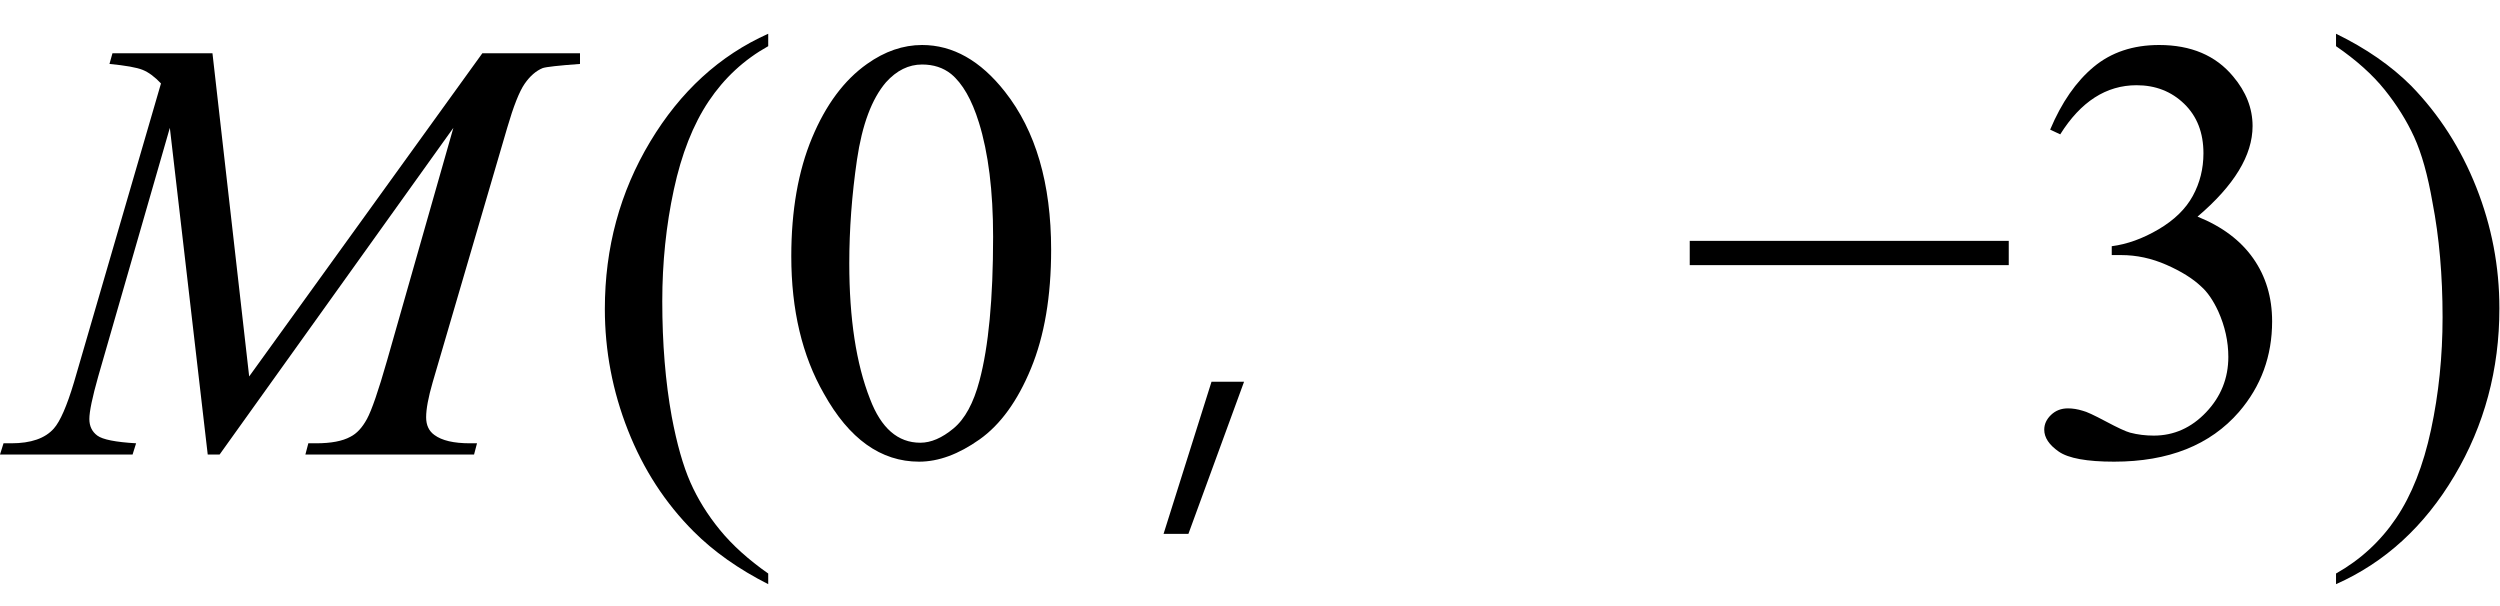 <svg xmlns="http://www.w3.org/2000/svg" xmlns:xlink="http://www.w3.org/1999/xlink" stroke-dasharray="none" shape-rendering="auto" font-family="'Dialog'" width="66" text-rendering="auto" fill-opacity="1" contentScriptType="text/ecmascript" color-interpolation="auto" color-rendering="auto" preserveAspectRatio="xMidYMid meet" font-size="12" fill="black" stroke="black" image-rendering="auto" stroke-miterlimit="10" zoomAndPan="magnify" version="1.0" stroke-linecap="square" stroke-linejoin="miter" contentStyleType="text/css" font-style="normal" height="16" stroke-width="1" stroke-dashoffset="0" font-weight="normal" stroke-opacity="1"><defs id="genericDefs"/><g><g text-rendering="optimizeLegibility" transform="translate(0.531,12)" color-rendering="optimizeQuality" color-interpolation="linearRGB" image-rendering="optimizeQuality"><path d="M5.078 -10.594 L6.047 -2.062 L12.203 -10.594 L14.781 -10.594 L14.781 -10.312 Q13.938 -10.25 13.797 -10.203 Q13.531 -10.094 13.32 -9.789 Q13.109 -9.484 12.859 -8.625 L10.891 -1.906 Q10.719 -1.312 10.719 -0.984 Q10.719 -0.672 10.938 -0.516 Q11.234 -0.297 11.875 -0.297 L12.062 -0.297 L11.984 0 L7.531 0 L7.609 -0.297 L7.812 -0.297 Q8.406 -0.297 8.719 -0.469 Q8.969 -0.594 9.156 -0.938 Q9.344 -1.281 9.688 -2.484 L11.438 -8.625 L5.266 0 L4.953 0 L3.953 -8.625 L2.062 -2.062 Q1.828 -1.234 1.828 -0.938 Q1.828 -0.656 2.039 -0.5 Q2.25 -0.344 3.062 -0.297 L2.969 0 L-0.531 0 L-0.438 -0.297 L-0.234 -0.297 Q0.547 -0.297 0.891 -0.688 Q1.141 -0.969 1.422 -1.906 L3.719 -9.797 Q3.469 -10.062 3.234 -10.156 Q3 -10.25 2.359 -10.312 L2.438 -10.594 L5.078 -10.594 Z" stroke="none"/></g><g text-rendering="optimizeLegibility" transform="translate(15.312,12)" color-rendering="optimizeQuality" color-interpolation="linearRGB" image-rendering="optimizeQuality"><path d="M4.969 3.141 L4.969 3.422 Q3.797 2.828 3 2.031 Q1.875 0.906 1.266 -0.641 Q0.656 -2.188 0.656 -3.844 Q0.656 -6.266 1.852 -8.258 Q3.047 -10.25 4.969 -11.109 L4.969 -10.781 Q4.016 -10.25 3.398 -9.328 Q2.781 -8.406 2.477 -6.992 Q2.172 -5.578 2.172 -4.047 Q2.172 -2.375 2.422 -1 Q2.625 0.078 2.914 0.734 Q3.203 1.391 3.695 1.992 Q4.188 2.594 4.969 3.141 ZM5.578 -5.234 Q5.578 -7.047 6.125 -8.359 Q6.672 -9.672 7.578 -10.312 Q8.281 -10.812 9.031 -10.812 Q10.25 -10.812 11.219 -9.578 Q12.438 -8.031 12.438 -5.406 Q12.438 -3.562 11.906 -2.273 Q11.375 -0.984 10.547 -0.398 Q9.719 0.188 8.953 0.188 Q7.438 0.188 6.438 -1.609 Q5.578 -3.109 5.578 -5.234 ZM7.109 -5.047 Q7.109 -2.859 7.656 -1.469 Q8.094 -0.312 8.984 -0.312 Q9.406 -0.312 9.859 -0.688 Q10.312 -1.062 10.547 -1.953 Q10.906 -3.297 10.906 -5.75 Q10.906 -7.562 10.531 -8.766 Q10.25 -9.672 9.797 -10.047 Q9.484 -10.297 9.031 -10.297 Q8.5 -10.297 8.078 -9.828 Q7.516 -9.172 7.312 -7.781 Q7.109 -6.391 7.109 -5.047 Z" stroke="none"/><path d="M16.062 2.094 L15.406 2.094 L16.672 -1.922 L17.531 -1.922 L16.062 2.094 Z" stroke="none"/><path d="M37.719 -5 L29.297 -5 L29.297 -5.641 L37.719 -5.641 L37.719 -5 ZM38.812 -8.578 Q39.266 -9.656 39.961 -10.234 Q40.656 -10.812 41.688 -10.812 Q42.953 -10.812 43.641 -9.984 Q44.156 -9.375 44.156 -8.672 Q44.156 -7.516 42.703 -6.281 Q43.672 -5.891 44.172 -5.18 Q44.672 -4.469 44.672 -3.516 Q44.672 -2.141 43.797 -1.125 Q42.656 0.188 40.5 0.188 Q39.422 0.188 39.039 -0.078 Q38.656 -0.344 38.656 -0.656 Q38.656 -0.875 38.836 -1.047 Q39.016 -1.219 39.281 -1.219 Q39.469 -1.219 39.672 -1.156 Q39.812 -1.125 40.281 -0.875 Q40.75 -0.625 40.922 -0.578 Q41.219 -0.5 41.547 -0.5 Q42.344 -0.5 42.93 -1.117 Q43.516 -1.734 43.516 -2.578 Q43.516 -3.188 43.25 -3.781 Q43.047 -4.219 42.797 -4.438 Q42.469 -4.75 41.883 -5.008 Q41.297 -5.266 40.688 -5.266 L40.438 -5.266 L40.438 -5.5 Q41.047 -5.578 41.672 -5.945 Q42.297 -6.312 42.578 -6.828 Q42.859 -7.344 42.859 -7.953 Q42.859 -8.766 42.352 -9.258 Q41.844 -9.75 41.094 -9.75 Q39.891 -9.75 39.078 -8.453 L38.812 -8.578 ZM46.359 -10.781 L46.359 -11.109 Q47.547 -10.531 48.344 -9.734 Q49.453 -8.594 50.062 -7.055 Q50.672 -5.516 50.672 -3.859 Q50.672 -1.438 49.484 0.562 Q48.297 2.562 46.359 3.422 L46.359 3.141 Q47.328 2.594 47.945 1.68 Q48.562 0.766 48.867 -0.656 Q49.172 -2.078 49.172 -3.625 Q49.172 -5.281 48.906 -6.656 Q48.719 -7.734 48.422 -8.383 Q48.125 -9.031 47.641 -9.633 Q47.156 -10.234 46.359 -10.781 Z" stroke="none"/></g></g></svg>